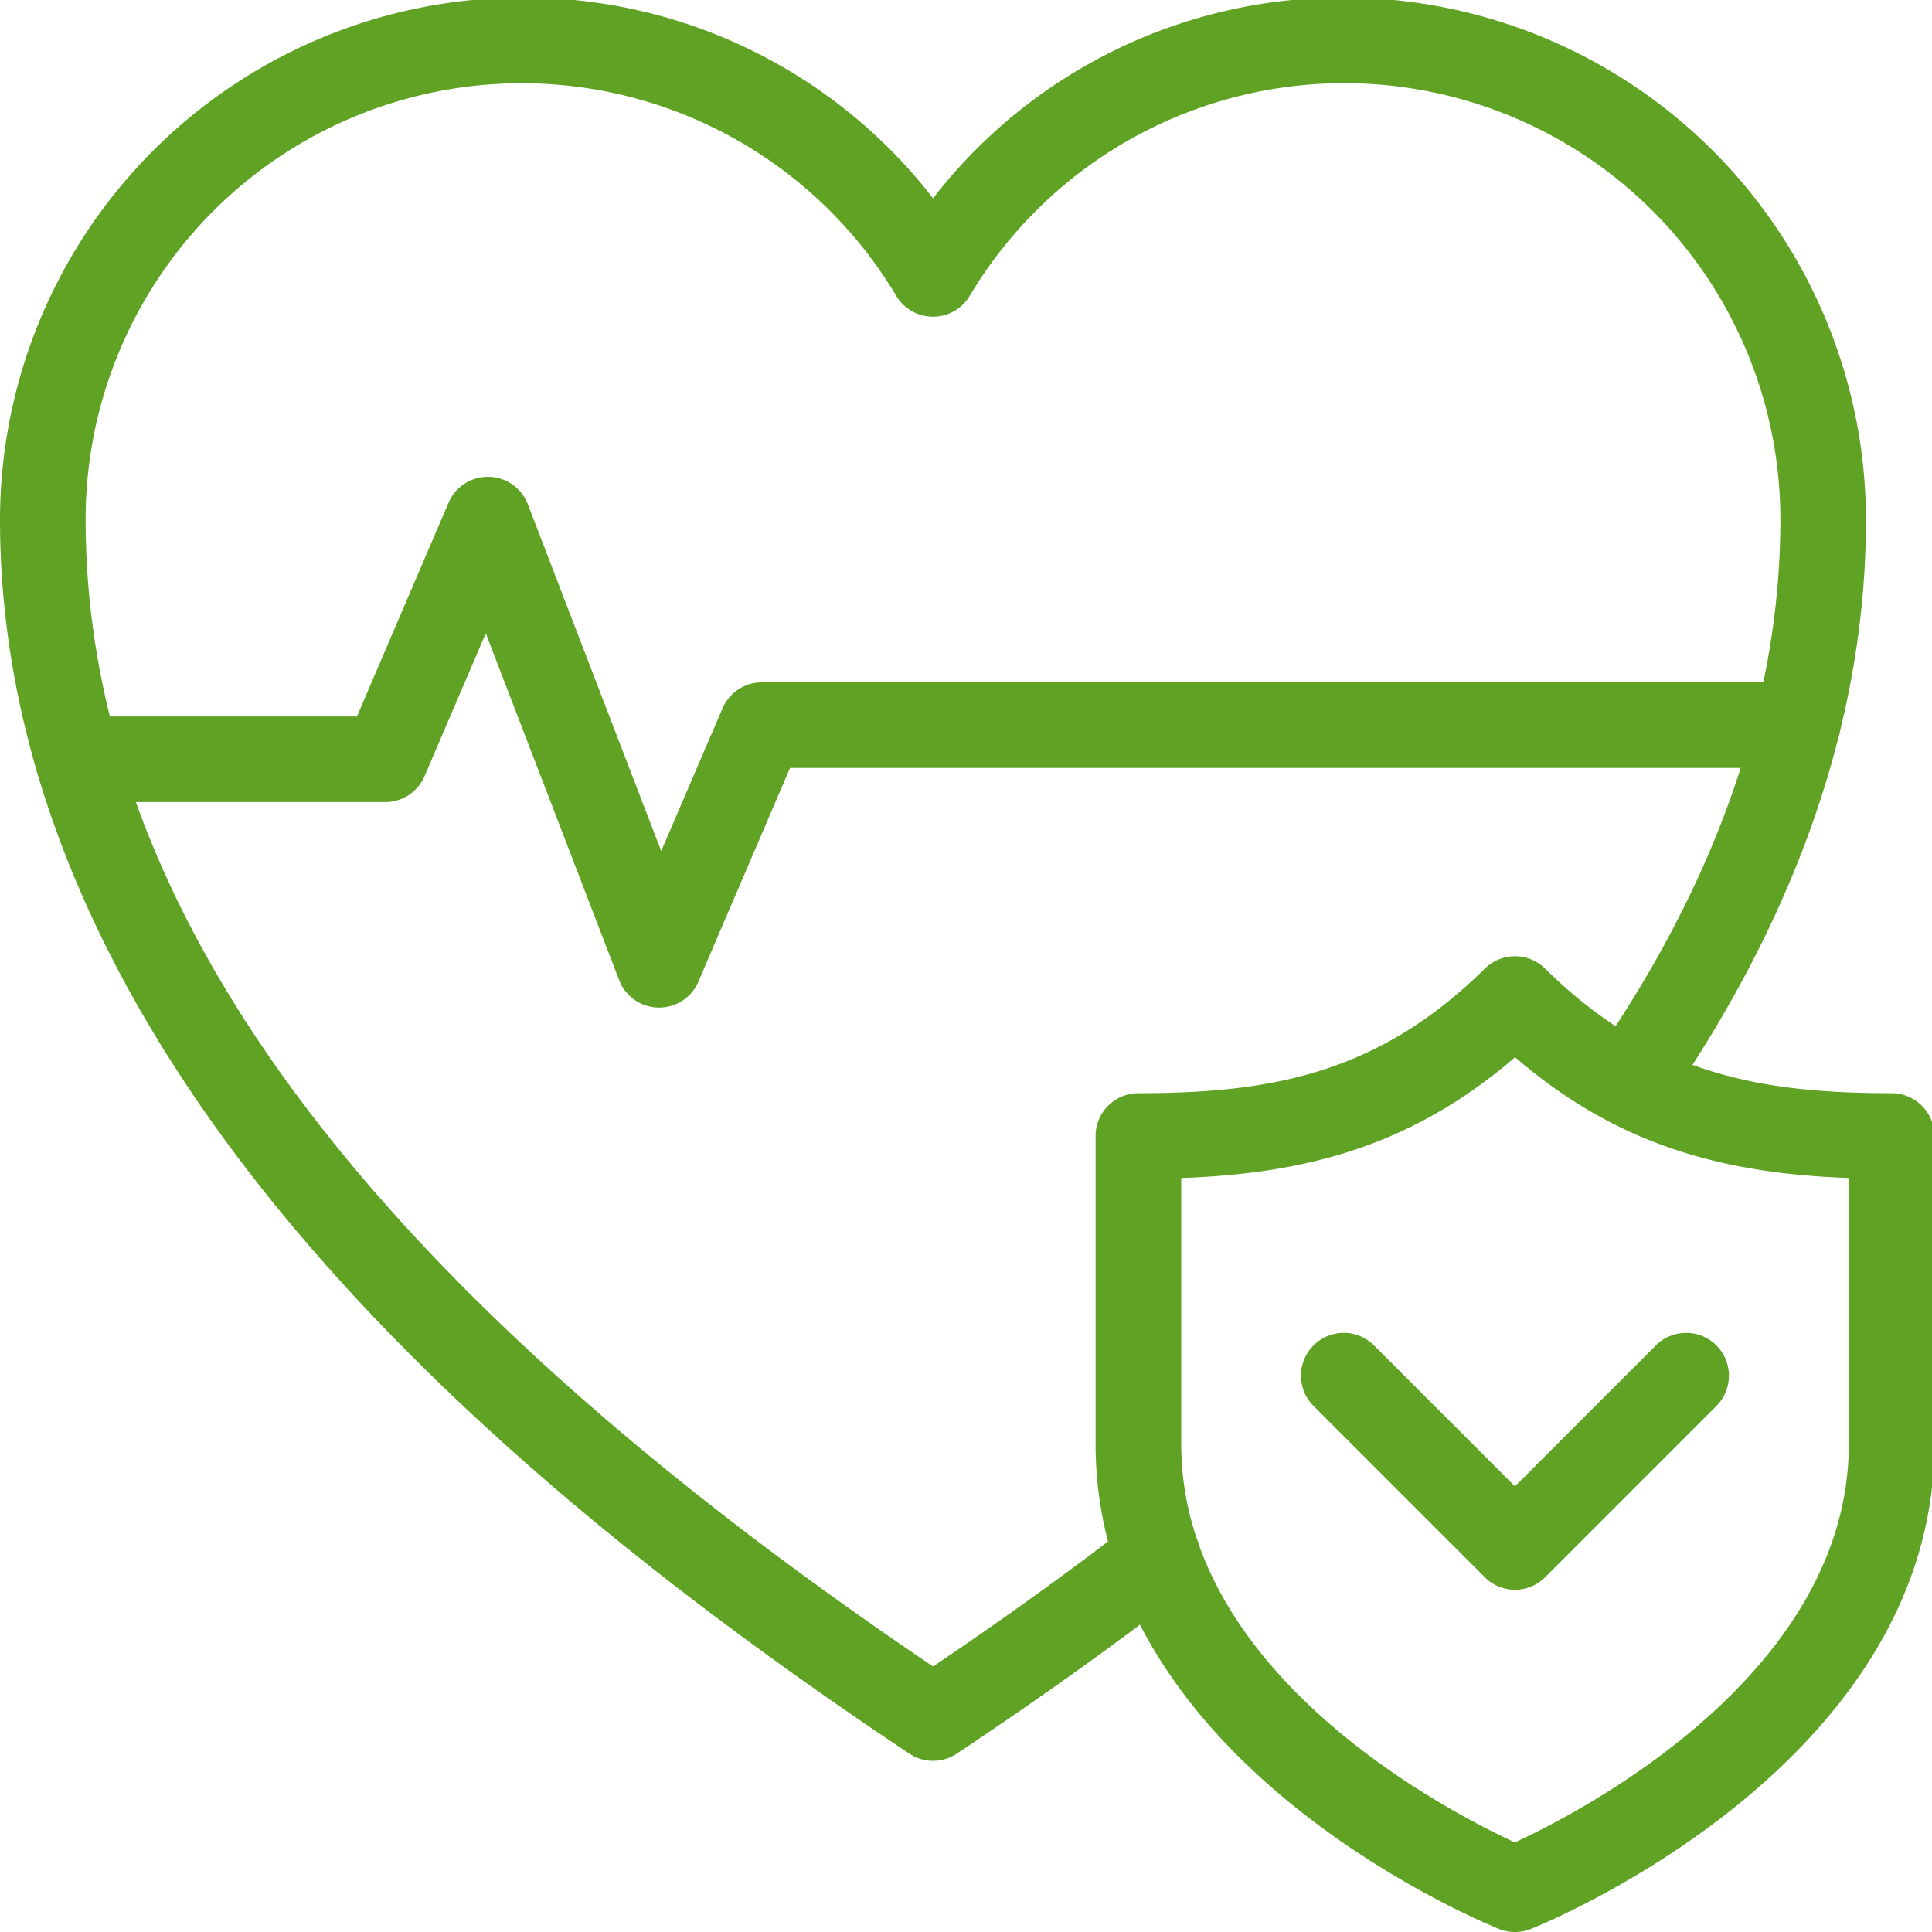 <svg xmlns="http://www.w3.org/2000/svg" xmlns:xlink="http://www.w3.org/1999/xlink" width="88" height="88" viewBox="0 0 88 88">
  <defs>
    <clipPath id="clip-path">
      <rect id="長方形_149288" data-name="長方形 149288" width="88" height="88" transform="translate(0 0.11)" fill="#5fa224"/>
    </clipPath>
  </defs>
  <g id="グループ_74322" data-name="グループ 74322" transform="translate(0 -0.11)">
    <g id="グループ_74322-2" data-name="グループ 74322" clip-path="url(#clip-path)">
      <path id="パス_2902" data-name="パス 2902" d="M147.1,156.445a1.955,1.955,0,0,1-.725-.14C145.628,156,128,148.777,128,134.222V120.187a1.949,1.949,0,0,1,1.949-1.949c6.187,0,10.986-.95,15.786-5.678a1.95,1.95,0,0,1,2.736,0c4.8,4.728,9.6,5.678,15.786,5.678a1.949,1.949,0,0,1,1.949,1.949v14.035c0,14.555-17.628,21.782-18.379,22.083a1.955,1.955,0,0,1-.725.14M131.9,122.1v12.12c0,10.456,12.083,16.705,15.2,18.144,3.116-1.444,15.207-7.717,15.207-18.144V122.1c-5.588-.205-10.456-1.414-15.2-5.5-4.749,4.089-9.617,5.3-15.2,5.5" transform="translate(-78.097 -68.334)" fill="#5fa224"/>
      <path id="パス_2903" data-name="パス 2903" d="M161.747,167.7a1.943,1.943,0,0,1-1.378-.571l-7.8-7.8a1.949,1.949,0,1,1,2.756-2.757l6.419,6.419,6.419-6.419a1.949,1.949,0,1,1,2.756,2.757l-7.8,7.8a1.943,1.943,0,0,1-1.378.571" transform="translate(-92.74 -95.18)" fill="#5fa224"/>
      <path id="パス_2904" data-name="パス 2904" d="M42.5,80.313a1.946,1.946,0,0,1-1.081-.327C29.521,72.057,20.462,64.352,13.72,56.43,4.616,45.732,0,34.748,0,23.782A23.809,23.809,0,0,1,23.782,0,23.553,23.553,0,0,1,42.5,9.142,23.553,23.553,0,0,1,61.209,0,23.809,23.809,0,0,1,84.992,23.782c0,8.988-3.1,18-9.207,26.782a1.949,1.949,0,0,1-3.2-2.226c5.646-8.117,8.509-16.379,8.509-24.556A19.865,19.865,0,0,0,44.167,13.589a1.949,1.949,0,0,1-3.342,0A19.865,19.865,0,0,0,3.9,23.782c0,17.594,12.63,34.689,38.6,52.234,3.343-2.257,6.314-4.4,9.05-6.522a1.949,1.949,0,0,1,2.39,3.08c-3.1,2.409-6.492,4.833-10.36,7.411a1.945,1.945,0,0,1-1.081.327" fill="#5fa224"/>
      <path id="パス_2905" data-name="パス 2905" d="M32.51,80.172h-.037a1.949,1.949,0,0,1-1.782-1.249l-6.075-15.8-2.789,6.508a1.95,1.95,0,0,1-1.792,1.181h-14a1.949,1.949,0,1,1,0-3.9H18.748l4.172-9.735a1.95,1.95,0,0,1,3.611.068l6.075,15.8L35.4,66.539a1.95,1.95,0,0,1,1.792-1.181H84.362a1.949,1.949,0,0,1,0,3.9H38.473L34.3,78.991a1.949,1.949,0,0,1-1.791,1.181" transform="translate(-2.489 -34.168)" fill="#5fa224"/>
    </g>
  </g>
</svg>
